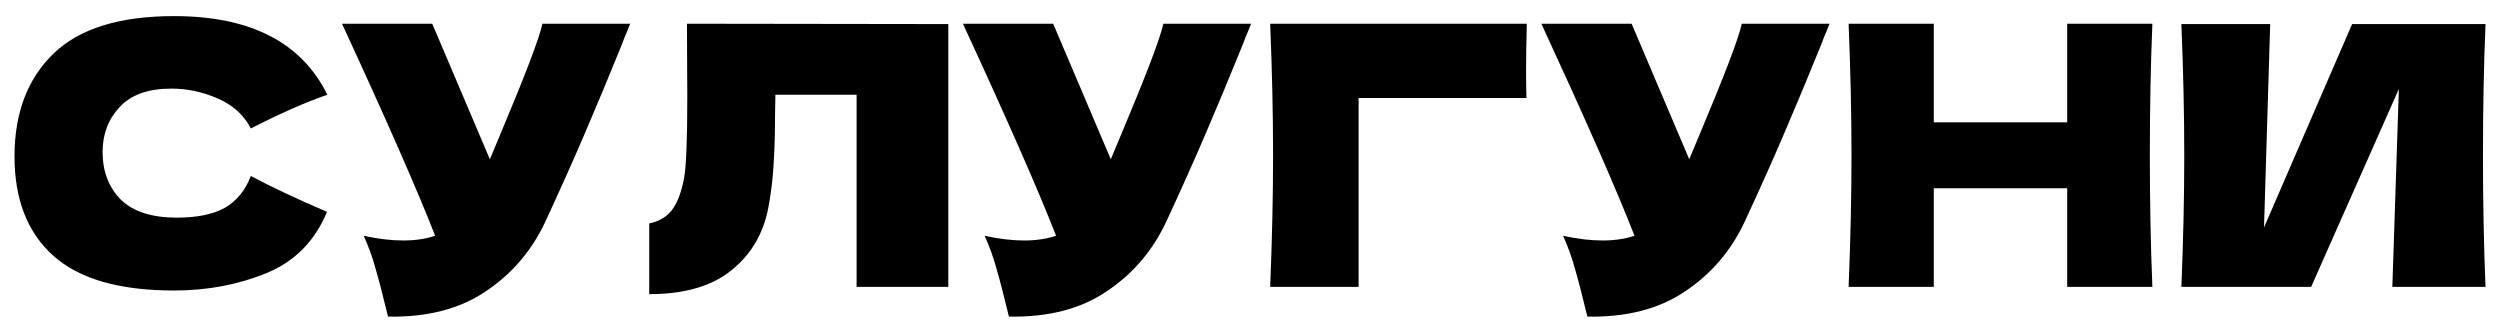 <?xml version="1.0" encoding="UTF-8"?> <svg xmlns="http://www.w3.org/2000/svg" width="122" height="16" viewBox="0 0 122 16" fill="none"> <path d="M8.492 14.177C5.827 14.177 3.863 13.611 2.601 12.479C1.339 11.347 0.708 9.731 0.708 7.632C0.708 5.521 1.339 3.852 2.601 2.625C3.863 1.399 5.827 0.786 8.492 0.786C12.219 0.786 14.713 2.065 15.975 4.624C14.913 4.99 13.669 5.538 12.242 6.269C11.9 5.609 11.358 5.12 10.615 4.801C9.883 4.483 9.135 4.324 8.368 4.324C7.236 4.324 6.393 4.624 5.838 5.226C5.284 5.815 5.007 6.547 5.007 7.419C5.007 8.363 5.302 9.135 5.891 9.737C6.493 10.326 7.407 10.621 8.633 10.621C9.612 10.621 10.39 10.462 10.968 10.144C11.546 9.813 11.971 9.294 12.242 8.587C13.209 9.106 14.447 9.69 15.957 10.338C15.367 11.765 14.383 12.762 13.003 13.328C11.623 13.894 10.119 14.177 8.492 14.177ZM30.752 1.157C30.705 1.287 30.646 1.434 30.575 1.599C30.505 1.753 30.434 1.93 30.363 2.13C29.714 3.734 29.113 5.179 28.559 6.464C28.016 7.738 27.367 9.188 26.613 10.816C25.952 12.231 24.985 13.363 23.712 14.212C22.45 15.073 20.858 15.486 18.935 15.451C18.688 14.425 18.487 13.652 18.334 13.133C18.192 12.602 17.998 12.06 17.75 11.506C18.446 11.659 19.089 11.736 19.678 11.736C20.256 11.736 20.775 11.659 21.235 11.506C20.386 9.324 18.87 5.874 16.689 1.157H21.093L23.906 7.773L24.401 6.588C25.628 3.675 26.318 1.865 26.471 1.157H30.752ZM46.277 14H41.802V4.624H37.839L37.821 5.65C37.821 6.547 37.798 7.337 37.751 8.021C37.715 8.693 37.633 9.383 37.503 10.091C37.267 11.376 36.666 12.408 35.699 13.186C34.743 13.965 33.405 14.354 31.683 14.354V10.904C32.143 10.81 32.503 10.604 32.762 10.285C33.033 9.955 33.24 9.43 33.381 8.711C33.487 8.133 33.54 6.818 33.54 4.766L33.523 1.157L46.277 1.175V14ZM61.053 1.157C61.006 1.287 60.947 1.434 60.876 1.599C60.806 1.753 60.735 1.93 60.664 2.13C60.015 3.734 59.414 5.179 58.86 6.464C58.317 7.738 57.669 9.188 56.914 10.816C56.253 12.231 55.286 13.363 54.013 14.212C52.751 15.073 51.159 15.486 49.236 15.451C48.989 14.425 48.788 13.652 48.635 13.133C48.493 12.602 48.299 12.06 48.051 11.506C48.747 11.659 49.39 11.736 49.979 11.736C50.557 11.736 51.076 11.659 51.536 11.506C50.687 9.324 49.171 5.874 46.99 1.157H51.395L54.207 7.773L54.703 6.588C55.929 3.675 56.619 1.865 56.772 1.157H61.053ZM66.3 14H61.984C62.078 11.7 62.126 9.56 62.126 7.579C62.126 5.585 62.078 3.445 61.984 1.157H74.508C74.485 2.124 74.473 2.861 74.473 3.368C74.473 3.993 74.479 4.465 74.491 4.784H66.3V14ZM89.281 1.157C89.234 1.287 89.175 1.434 89.104 1.599C89.034 1.753 88.963 1.93 88.892 2.13C88.243 3.734 87.642 5.179 87.088 6.464C86.545 7.738 85.897 9.188 85.142 10.816C84.481 12.231 83.514 13.363 82.241 14.212C80.979 15.073 79.387 15.486 77.464 15.451C77.217 14.425 77.016 13.652 76.863 13.133C76.721 12.602 76.527 12.06 76.279 11.506C76.975 11.659 77.618 11.736 78.207 11.736C78.785 11.736 79.304 11.659 79.764 11.506C78.915 9.324 77.399 5.874 75.218 1.157H79.623L82.435 7.773L82.93 6.588C84.157 3.675 84.847 1.865 85 1.157H89.281ZM105.036 1.157C104.954 3.15 104.912 5.291 104.912 7.579C104.912 9.866 104.954 12.007 105.036 14H100.879V9.188H94.369V14H90.212C90.306 11.712 90.353 9.572 90.353 7.579C90.353 5.585 90.306 3.445 90.212 1.157H94.369V5.969H100.879V1.157H105.036ZM110.785 1.175L110.484 11.099L114.783 1.175H121.293C121.21 3.168 121.169 5.302 121.169 7.579C121.169 9.866 121.21 12.007 121.293 14H116.746L117.065 4.341L112.784 14H106.451C106.545 11.712 106.592 9.572 106.592 7.579C106.592 5.597 106.545 3.463 106.451 1.175H110.785Z" fill="black"></path> </svg> 